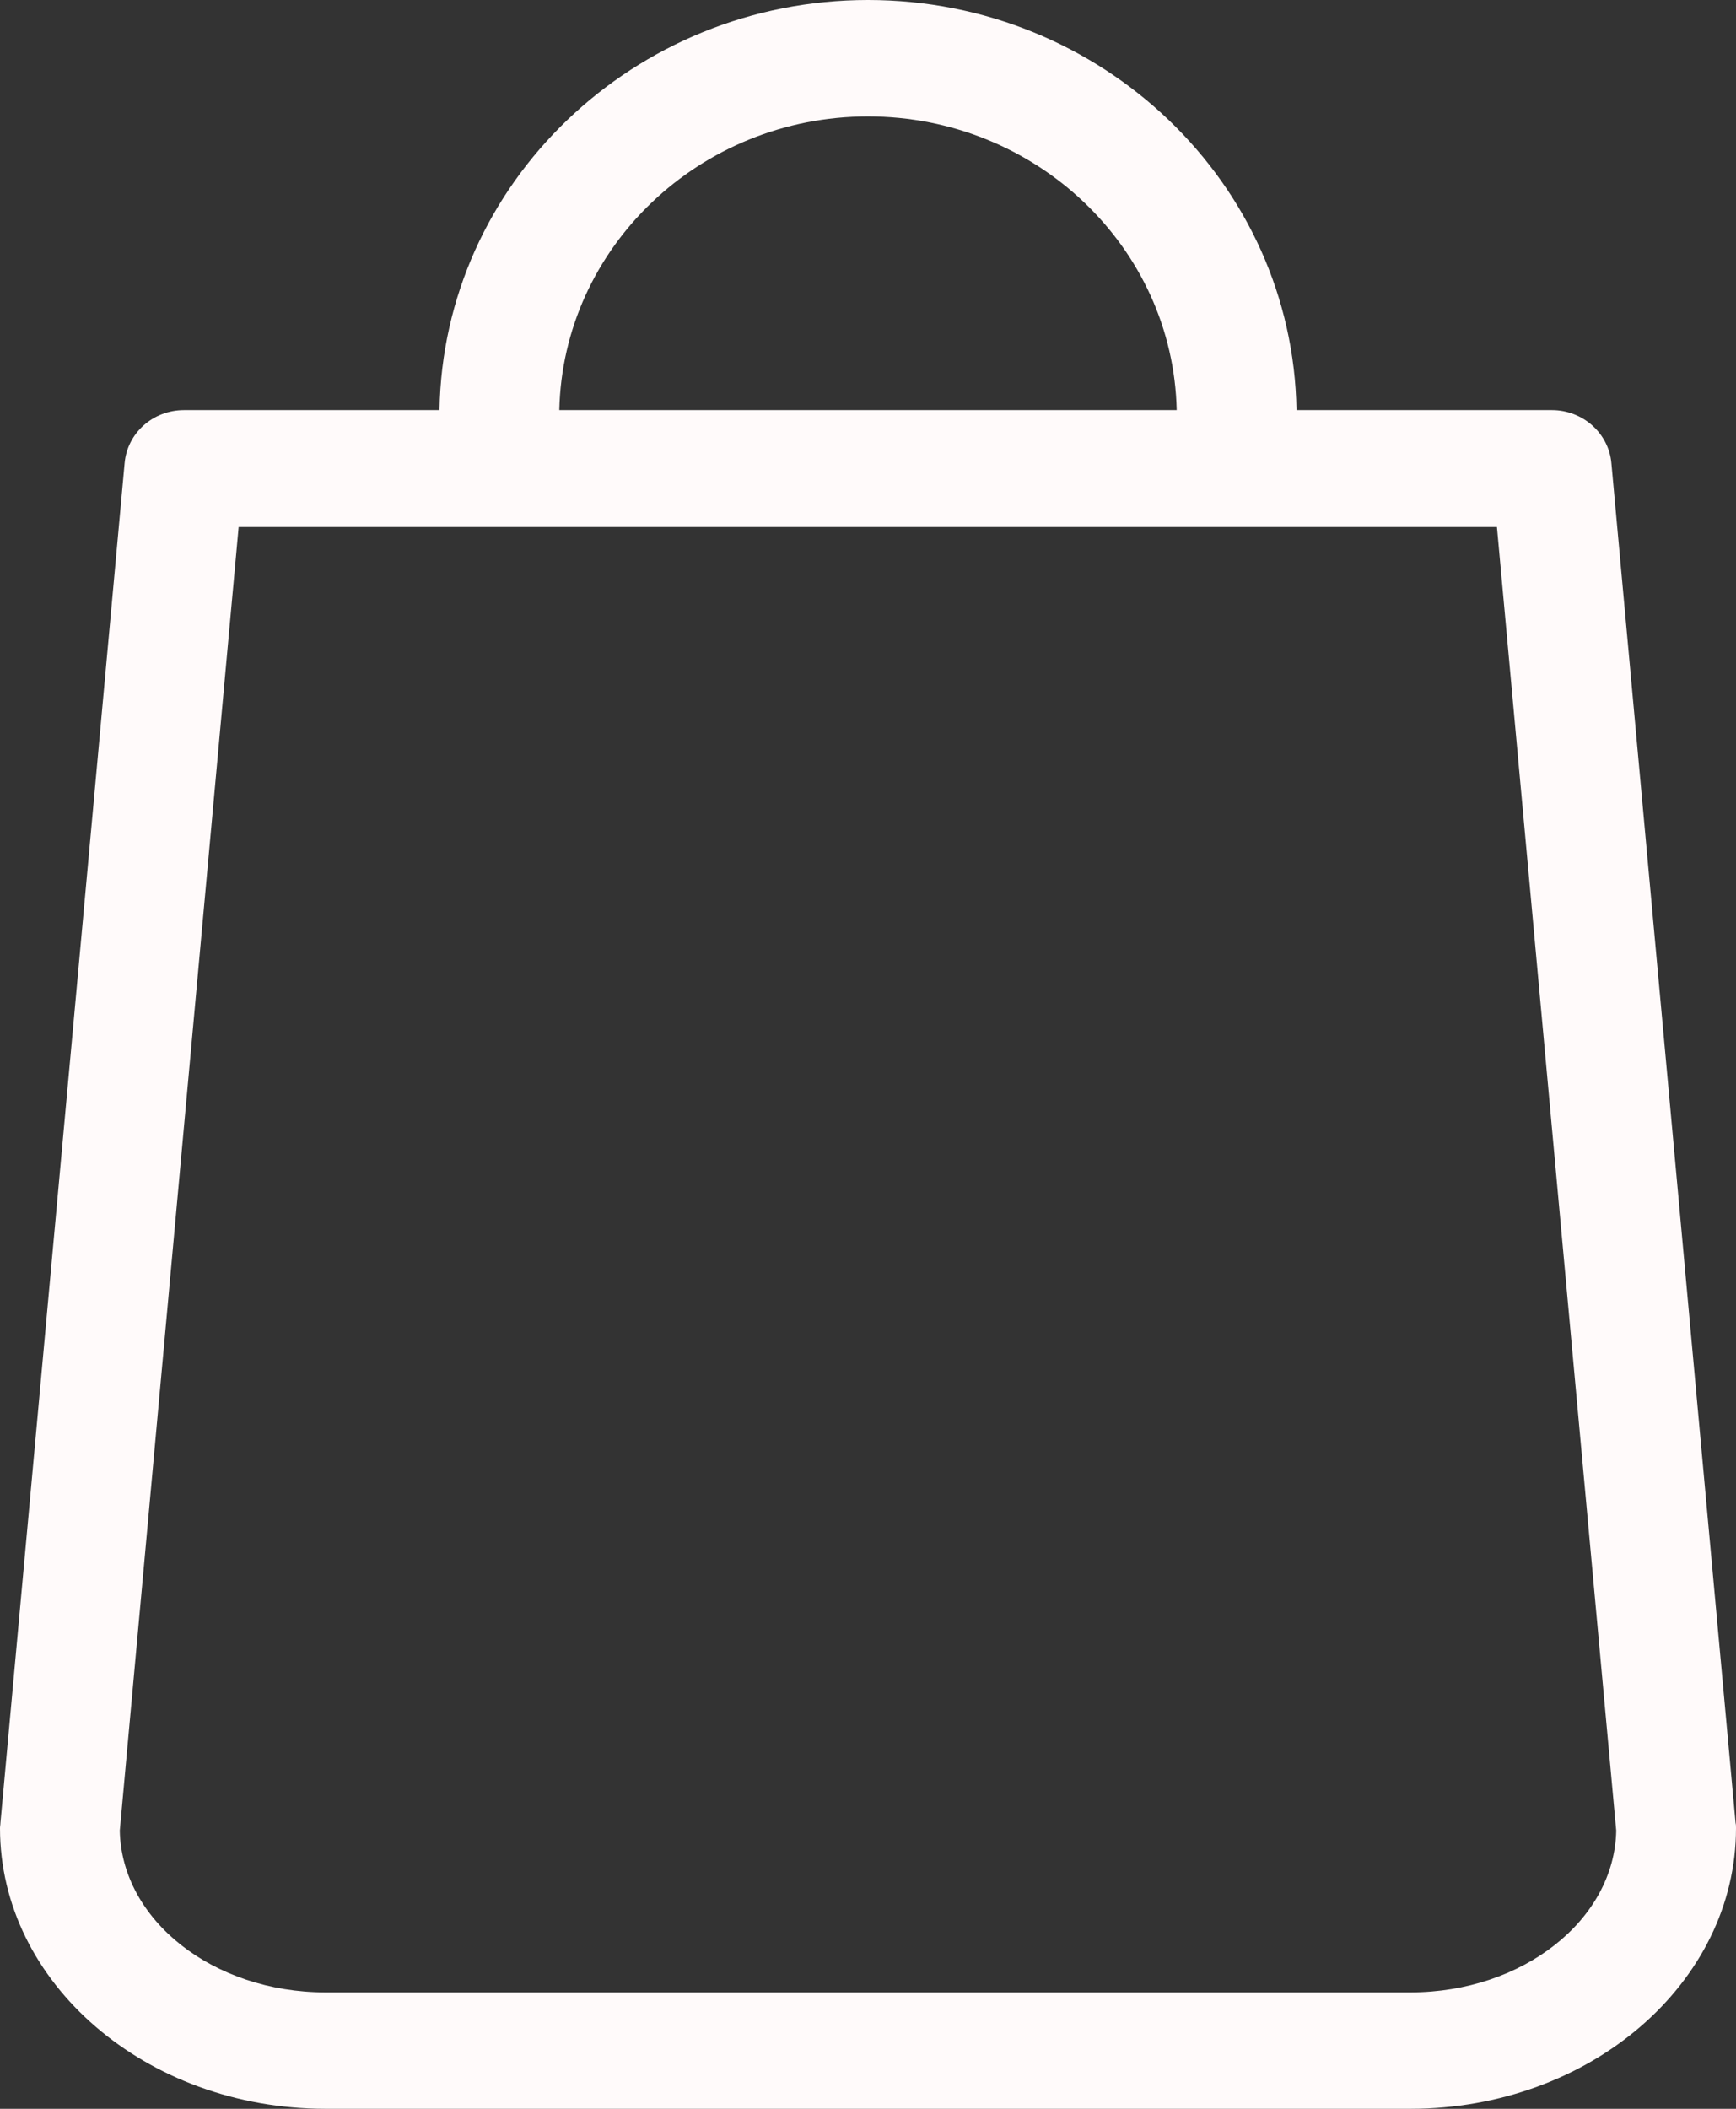 <svg width="28px" height="34px" viewBox="196 14 28 34" version="1.1" xmlns="http://www.w3.org/2000/svg" xmlns:xlink="http://www.w3.org/1999/xlink">
    <rect x="196" y="14" width="28" height="34" fill="#333333" stroke="none"/>
    <!-- Generator: Sketch 42 (36781) - http://www.bohemiancoding.com/sketch -->
    <desc>Created with Sketch.</desc>
    <defs></defs>
    <g id="shopping-bag" stroke="none" stroke-width="1" fill="none" fill-rule="evenodd" transform="translate(196, 14)">
        <path d="M27.993,29.39 L25.99,7.467 C25.947,6.981 25.525,6.612 25.031,6.612 L20.911,6.612 C20.853,2.955 17.777,0 14,0 C10.223,0 7.147,2.955 7.089,6.612 L2.969,6.612 C2.468,6.612 2.053,6.981 2.01,7.467 L0.007,29.39 C0.007,29.418 0,29.446 0,29.474 C0,31.97 2.354,34 5.251,34 L22.749,34 C25.646,34 28,31.97 28,29.474 C28,29.446 28,29.418 27.993,29.39 Z M14,1.877 C16.711,1.877 18.922,3.991 18.979,6.612 L9.021,6.612 C9.078,3.991 11.289,1.877 14,1.877 Z M22.749,32.123 L5.251,32.123 C3.434,32.123 1.96,30.955 1.932,29.515 L3.849,8.497 L7.082,8.497 L9.014,8.497 L18.979,8.497 L20.911,8.497 L24.144,8.497 L26.068,29.515 C26.04,30.955 24.559,32.123 22.749,32.123 Z" id="Shape" fill="#FFFAFA" fill-rule="nonzero"></path>
    </g>
</svg>